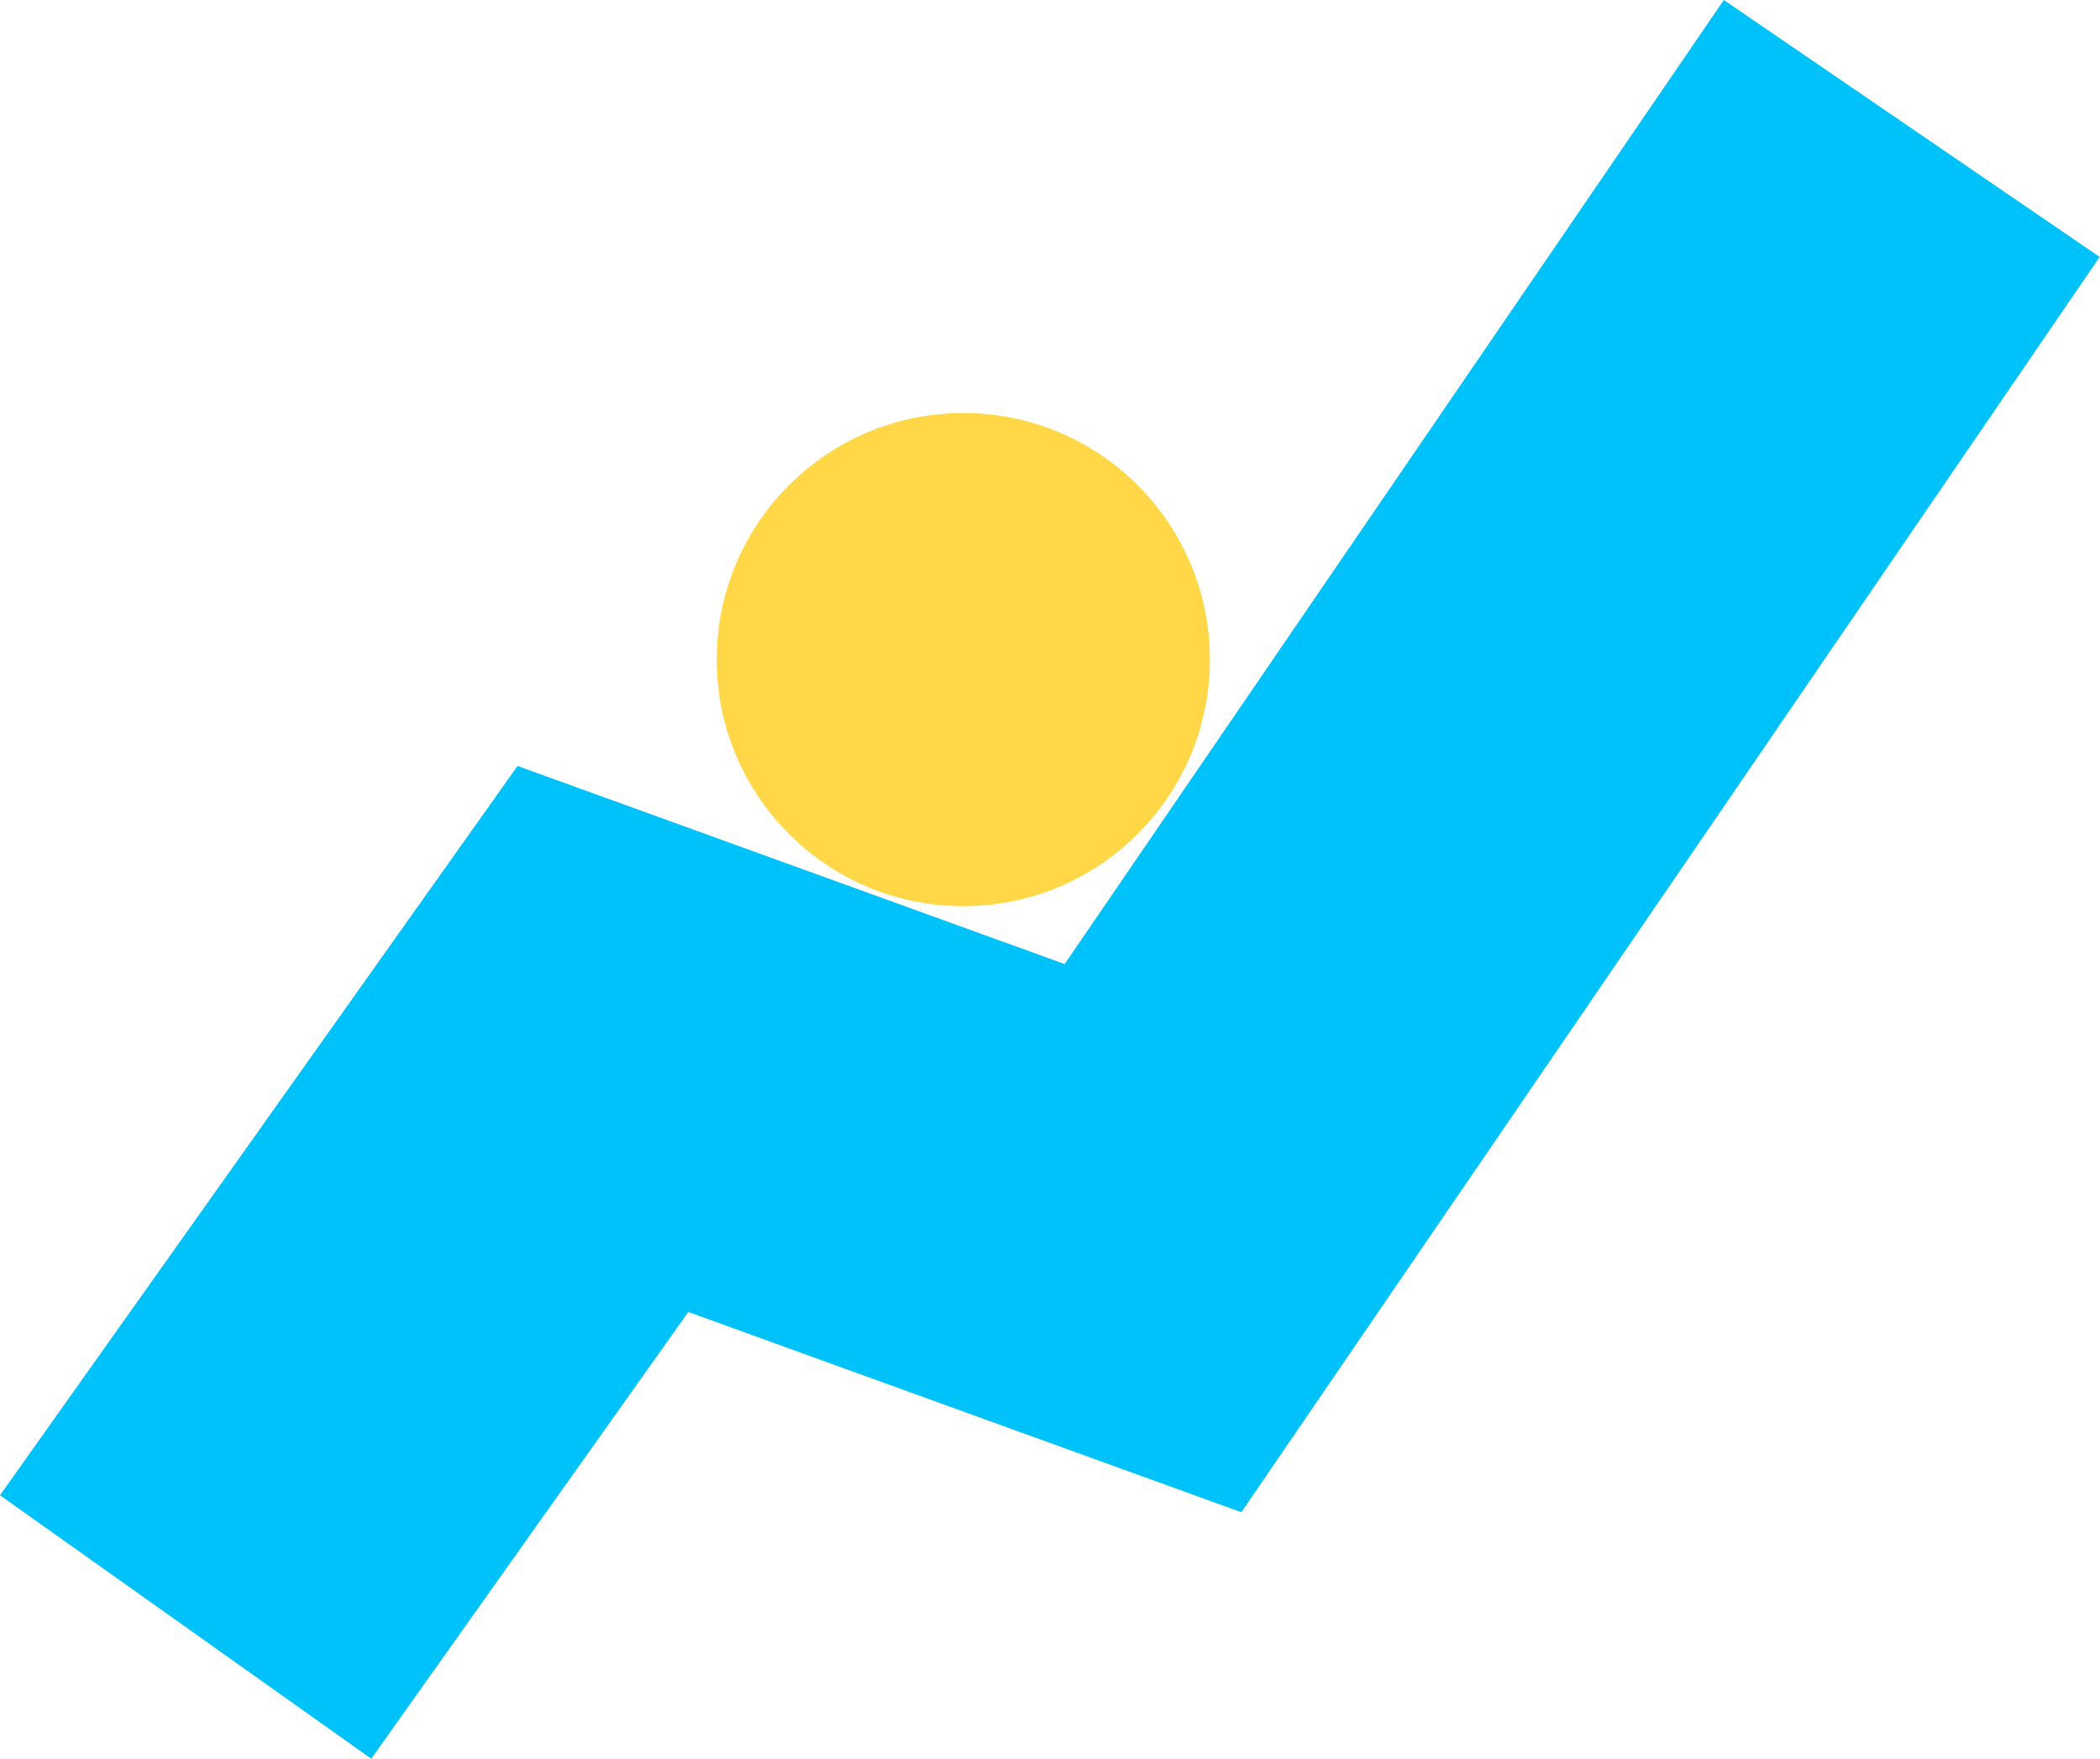<?xml version="1.0" encoding="UTF-8"?> <svg xmlns="http://www.w3.org/2000/svg" width="443" height="371" viewBox="0 0 443 371" fill="none"> <path fill-rule="evenodd" clip-rule="evenodd" d="M442.92 54.204L261.864 318.997L145.198 276.756L78.316 371L0 315.421L109.178 161.58L224.591 203.368L363.646 0L442.92 54.204Z" fill="#00C2FB"></path> <path d="M255.232 139.141C255.232 167.869 231.943 191.158 203.214 191.158C174.486 191.158 151.196 167.869 151.196 139.141C151.196 110.412 174.486 87.123 203.214 87.123C231.943 87.123 255.232 110.412 255.232 139.141Z" fill="#FFD747"></path> </svg> 